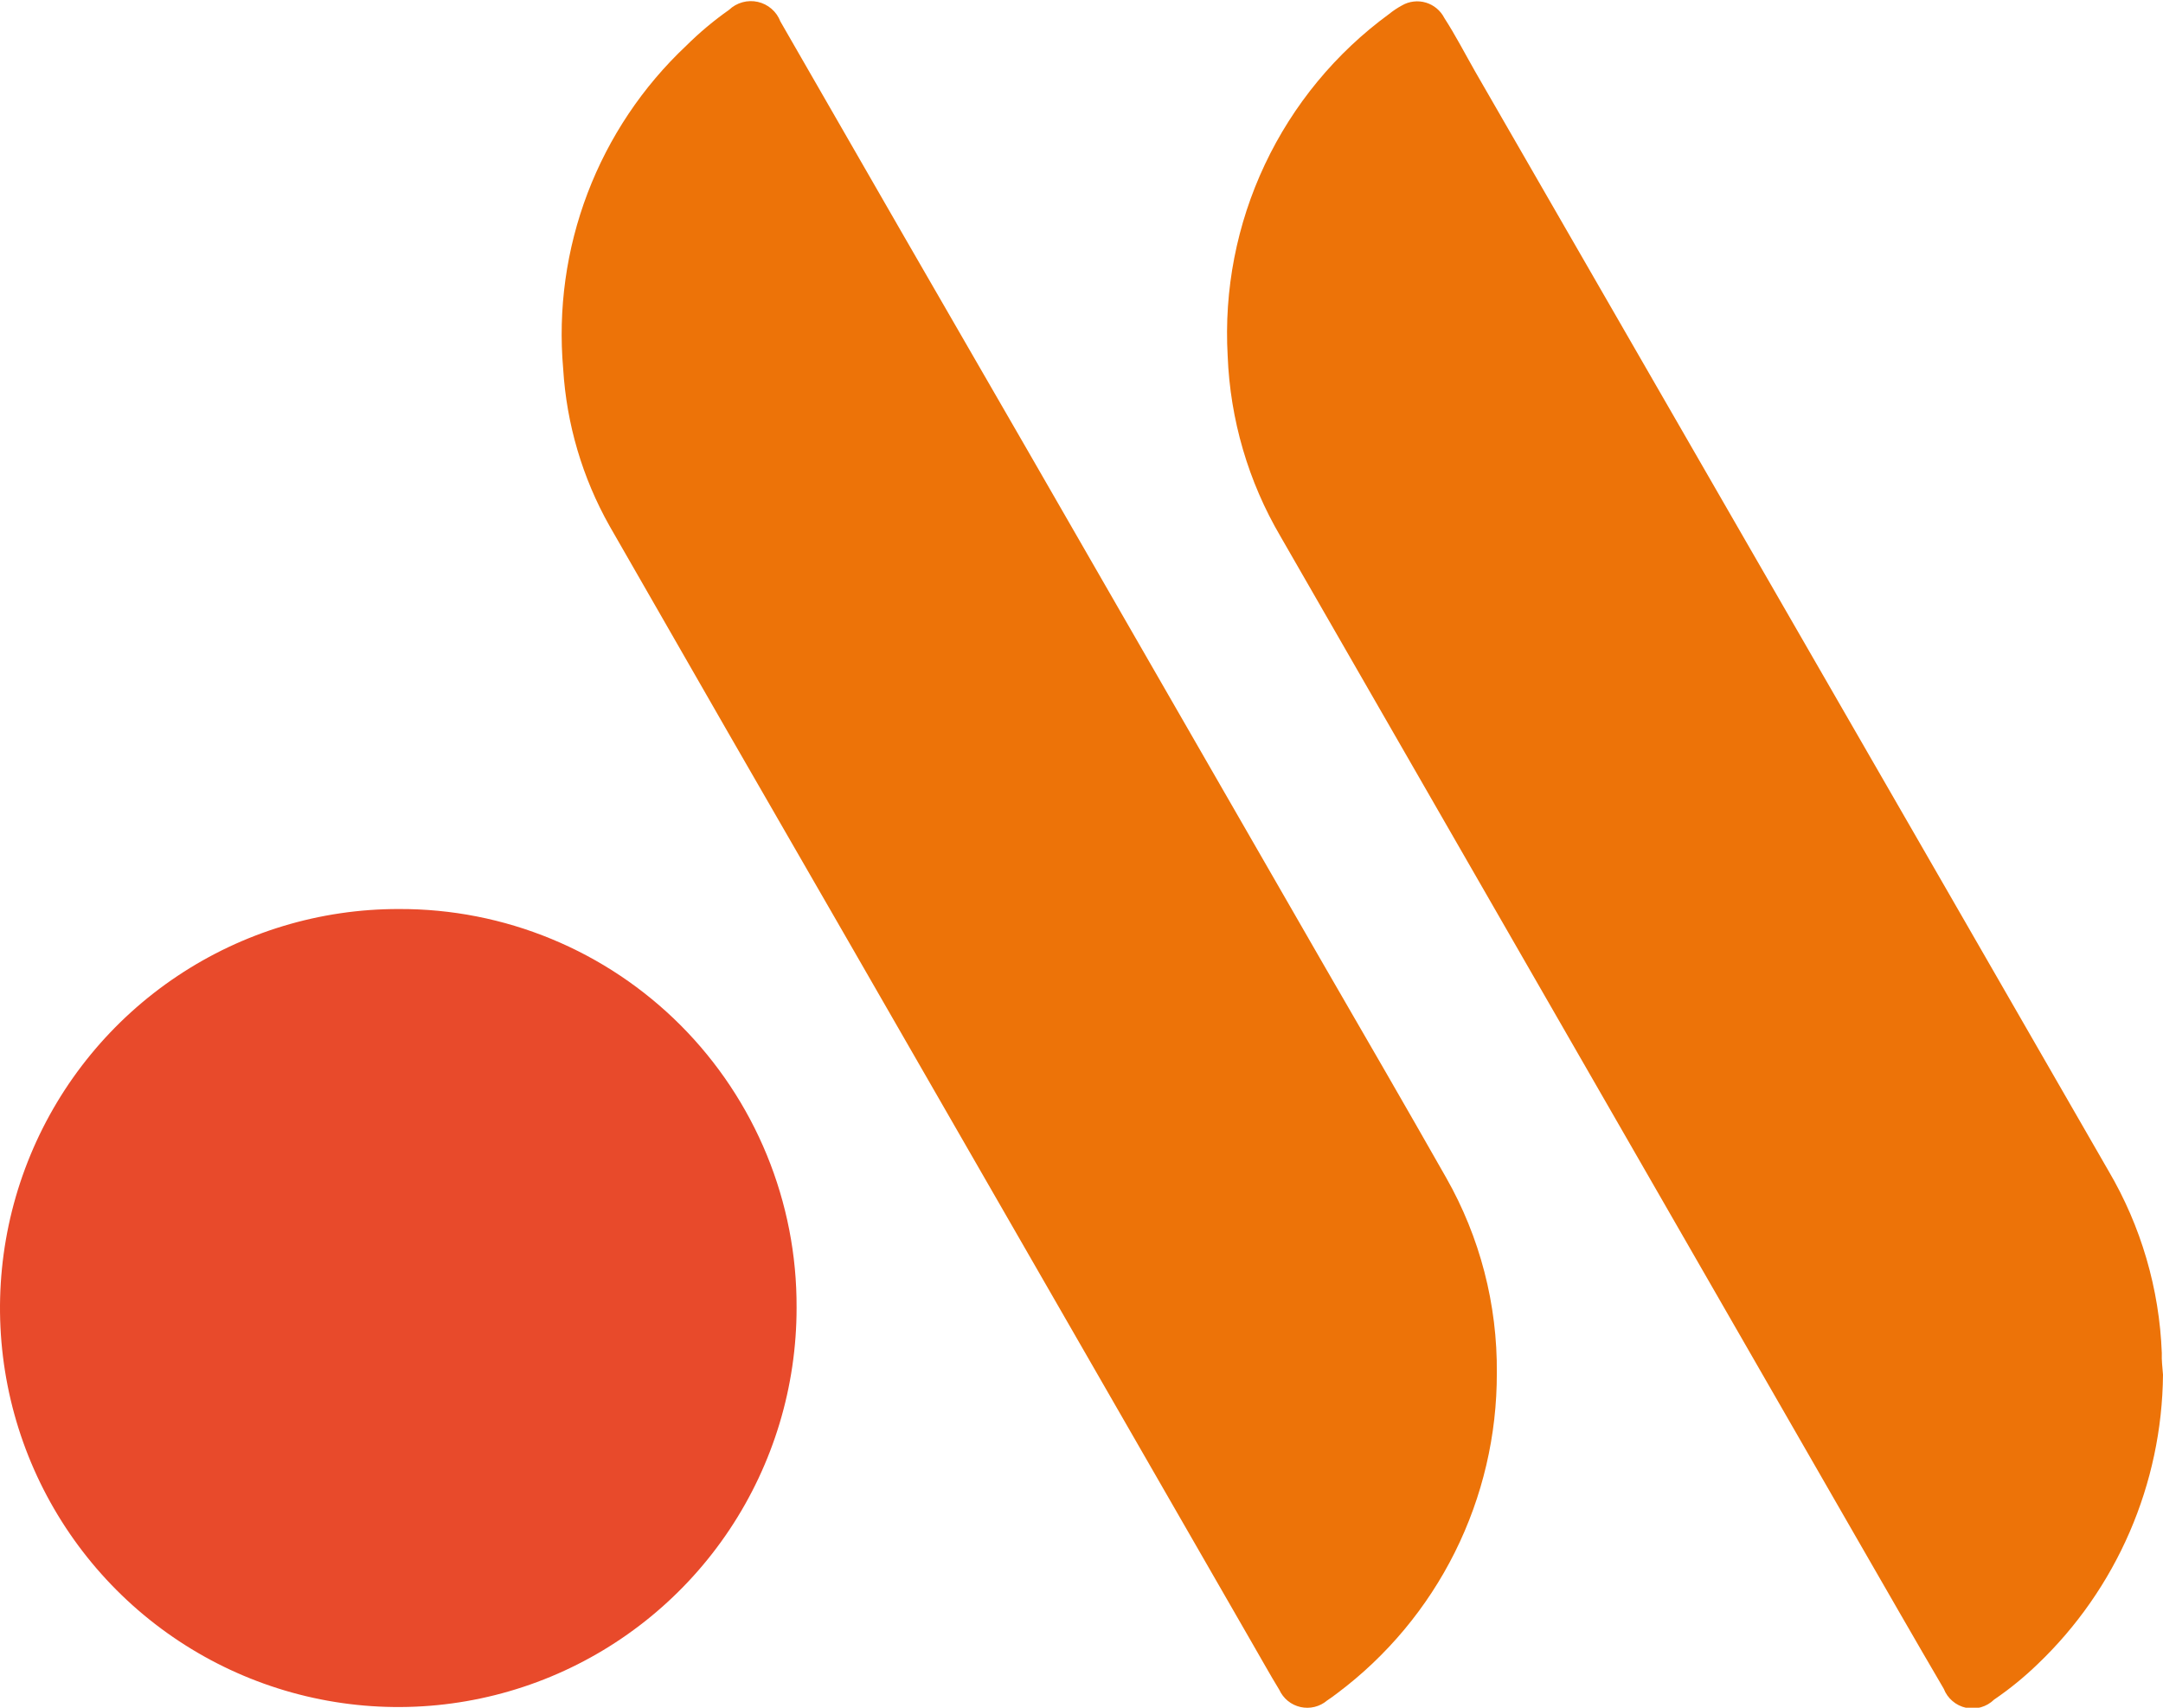 <svg width="76" height="60" viewBox="0 0 76 60" fill="none" xmlns="http://www.w3.org/2000/svg">
<g clip-path="url(#clip0_1069_7806)">
<path d="M52.593 48.242C52.599 50.426 52.094 52.581 51.12 54.535C50.146 56.488 48.729 58.186 46.983 59.493C46.865 59.581 46.748 59.67 46.63 59.746C46.503 59.854 46.352 59.931 46.19 59.971C46.028 60.011 45.859 60.012 45.696 59.976C45.533 59.939 45.381 59.866 45.251 59.761C45.122 59.655 45.018 59.521 44.949 59.369C44.613 58.822 44.308 58.262 43.984 57.708L29.76 32.986C26.973 28.16 24.192 23.324 21.416 18.478C20.463 16.786 19.906 14.898 19.788 12.959C19.604 10.862 19.897 8.752 20.646 6.785C21.395 4.819 22.579 3.049 24.11 1.608C24.575 1.146 25.078 0.724 25.615 0.347C25.747 0.221 25.909 0.129 26.085 0.08C26.262 0.031 26.447 0.026 26.626 0.066C26.805 0.106 26.971 0.19 27.109 0.31C27.248 0.43 27.354 0.582 27.42 0.754C30.309 5.784 33.212 10.82 36.128 15.863L46.524 33.923C47.959 36.403 49.394 38.877 50.811 41.374C52.001 43.465 52.616 45.835 52.593 48.242Z" fill="#ED7308"/>
<path d="M76 48.302C75.982 50.206 75.583 52.086 74.826 53.833C74.07 55.579 72.971 57.156 71.595 58.469C71.12 58.928 70.607 59.346 70.061 59.718C69.933 59.843 69.776 59.934 69.604 59.983C69.432 60.033 69.251 60.039 69.076 60.001C68.901 59.963 68.739 59.882 68.603 59.766C68.467 59.65 68.362 59.502 68.297 59.335C67.285 57.609 66.292 55.871 65.292 54.139L54.931 36.126L44.994 18.85C43.861 16.921 43.223 14.742 43.136 12.506C43.004 10.189 43.453 7.875 44.444 5.777C45.434 3.679 46.933 1.863 48.804 0.495C48.947 0.379 49.101 0.276 49.263 0.189C49.389 0.116 49.529 0.07 49.673 0.054C49.817 0.037 49.964 0.05 50.103 0.092C50.242 0.134 50.371 0.204 50.483 0.298C50.594 0.391 50.685 0.506 50.751 0.636C51.133 1.225 51.474 1.885 51.833 2.515L68.467 31.379C70.341 34.63 72.213 37.882 74.083 41.133C75.228 43.079 75.872 45.279 75.958 47.536C75.947 47.801 75.982 48.048 76 48.302Z" fill="#ED7308"/>
<path d="M27.989 45.945C27.991 48.719 27.172 51.432 25.635 53.739C24.097 56.047 21.911 57.846 19.353 58.908C16.794 59.97 13.979 60.248 11.263 59.706C8.547 59.165 6.052 57.828 4.095 55.866C2.137 53.903 0.805 51.403 0.267 48.682C-0.271 45.96 0.008 43.14 1.071 40.578C2.133 38.016 3.931 35.828 6.236 34.29C8.54 32.752 11.249 31.933 14.018 31.938C15.856 31.931 17.677 32.288 19.376 32.99C21.075 33.691 22.618 34.723 23.917 36.025C25.216 37.328 26.244 38.875 26.943 40.577C27.642 42.28 27.998 44.104 27.989 45.945Z" fill="#E84A2B"/>
</g>
<defs>
<clipPath id="clip0_1069_7806">
<rect width="76" height="60" fill="white"/>
</clipPath>
</defs>
</svg>
